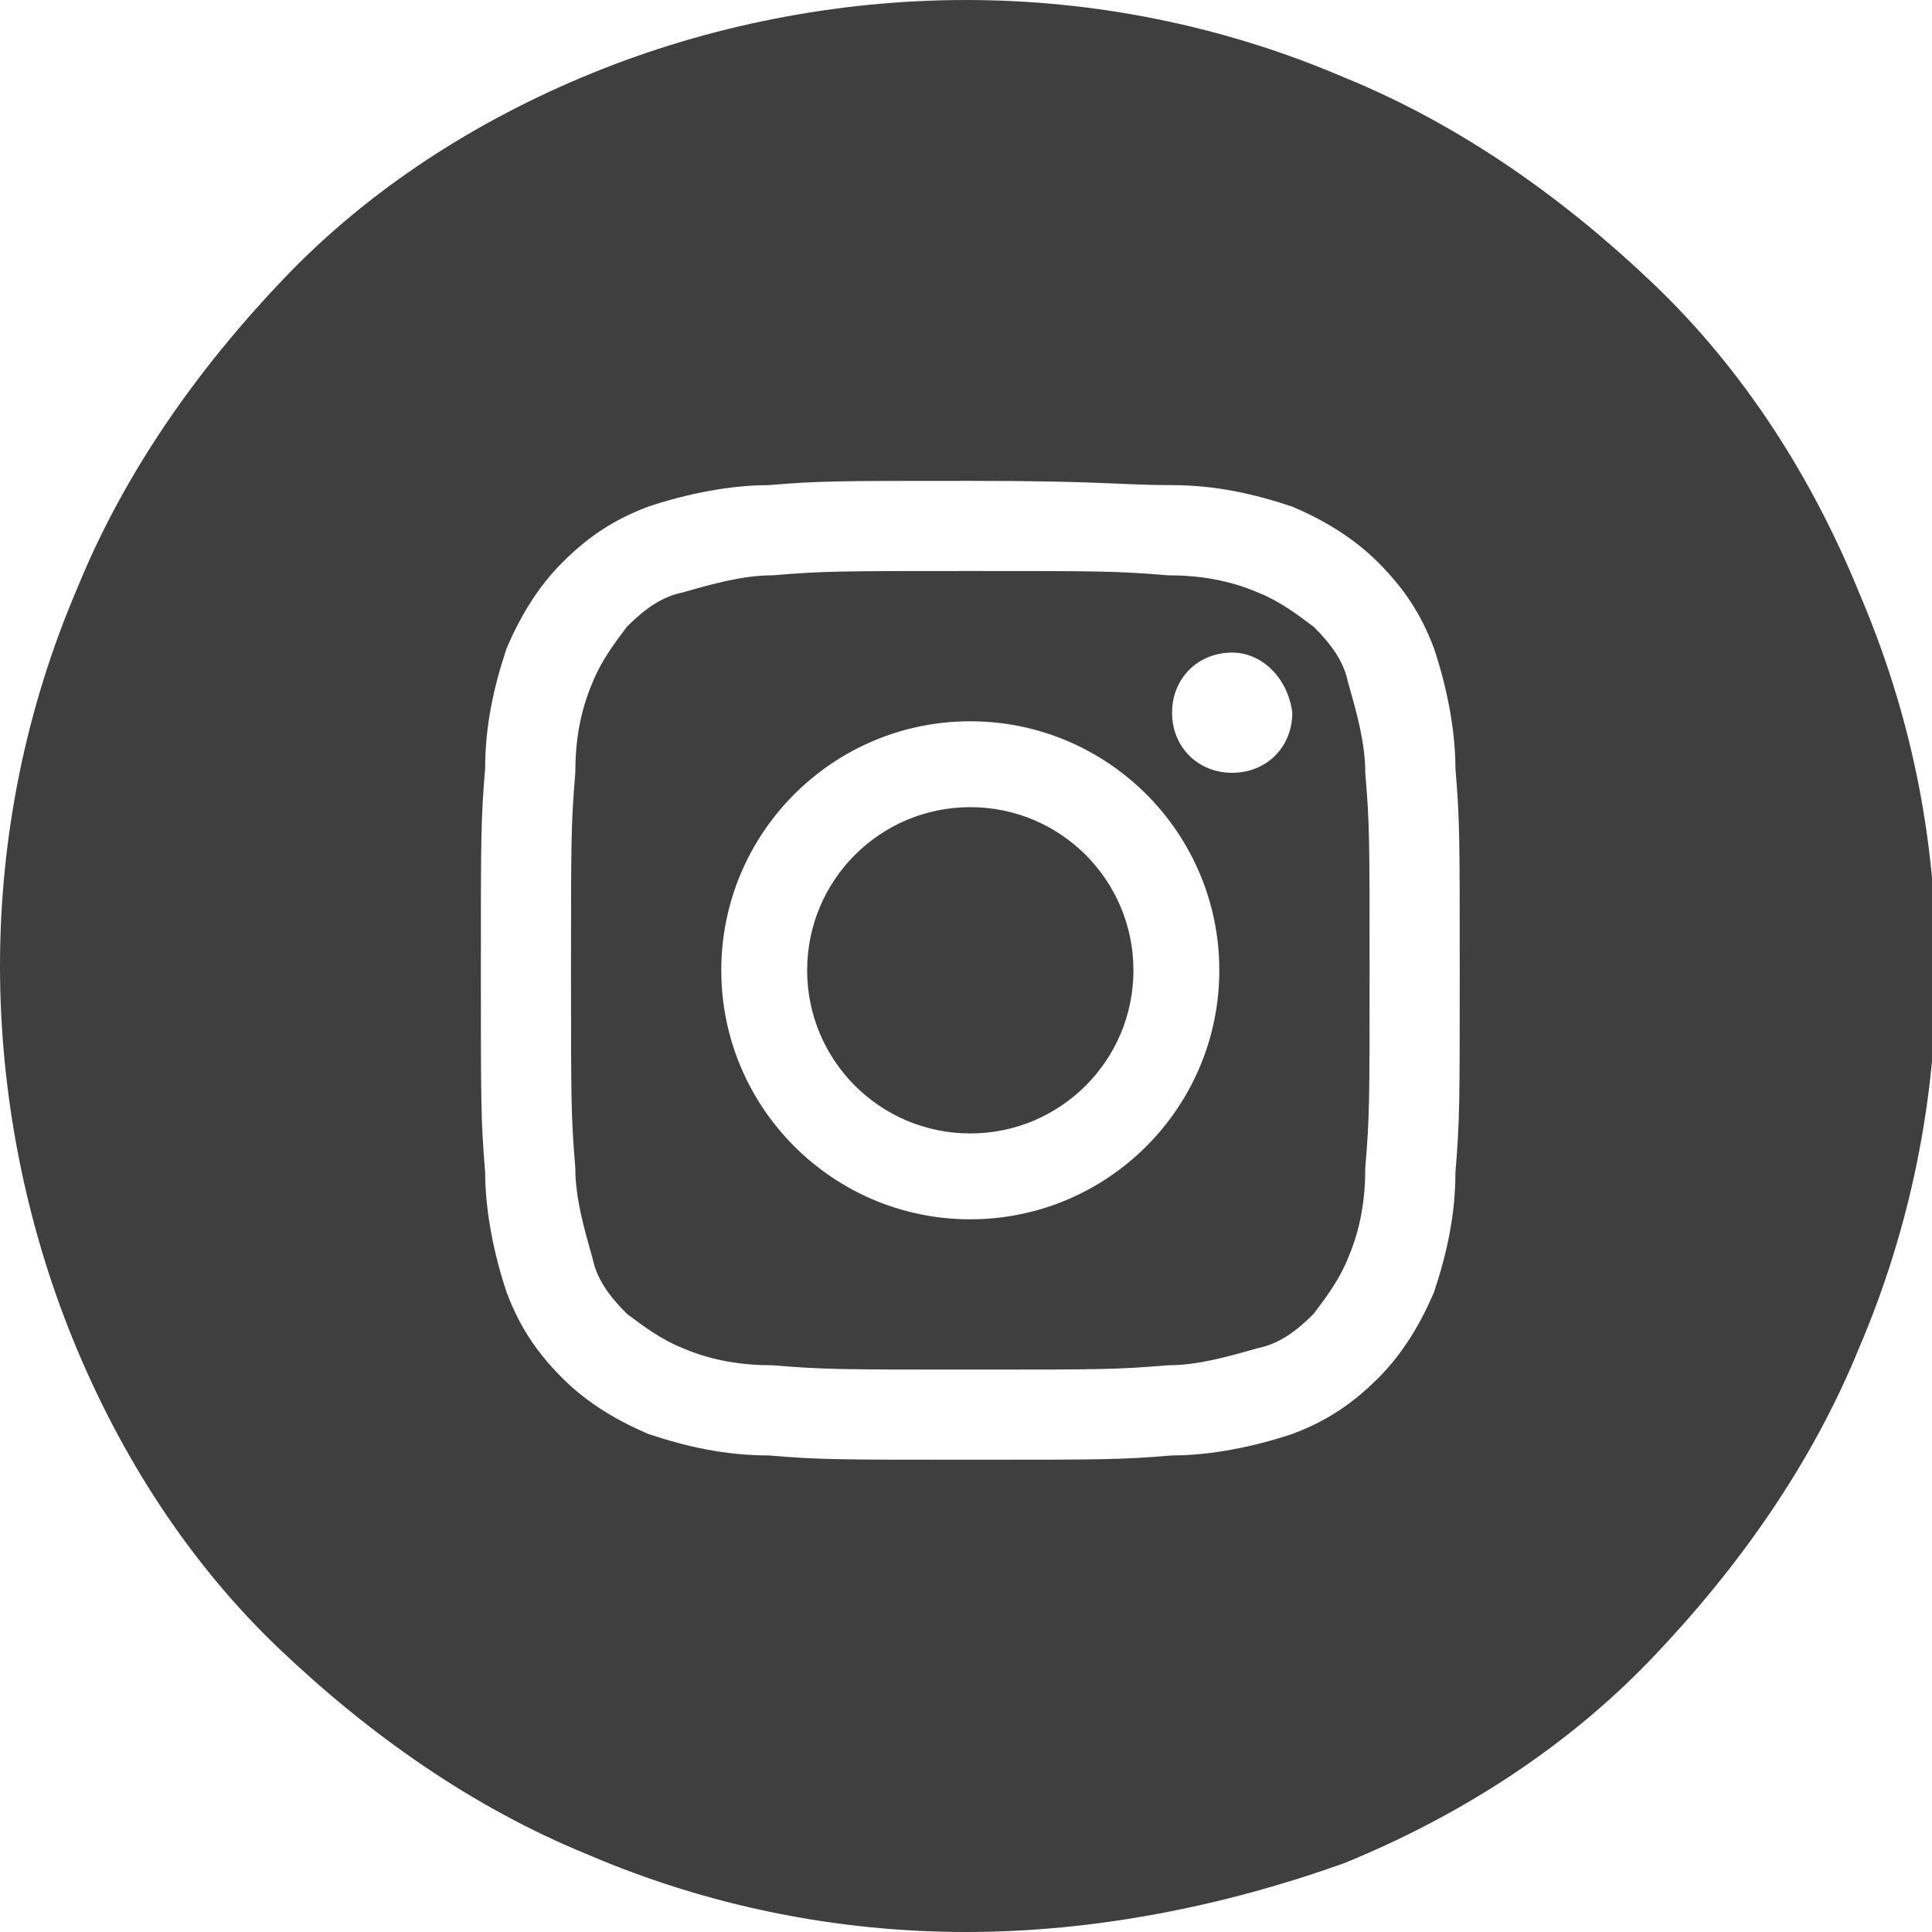 <?xml version="1.0" encoding="utf-8"?>
<!-- Generator: Adobe Illustrator 27.7.0, SVG Export Plug-In . SVG Version: 6.00 Build 0)  -->
<svg version="1.1" id="Layer_1" xmlns="http://www.w3.org/2000/svg" xmlns:xlink="http://www.w3.org/1999/xlink" x="0px" y="0px"
	 width="45px" height="45px" viewBox="0 0 45 45" style="enable-background:new 0 0 45 45;" xml:space="preserve">
<style type="text/css">
	.st0{clip-path:url(#SVGID_00000112631356961119142460000016166071654992780733_);}
	.st1{fill:#3f3f3f;}
</style>
<g>
	<defs>
		<rect id="SVGID_1_" width="45" height="45"/>
	</defs>
	<clipPath id="SVGID_00000083804720630847018350000017359768034886268319_">
		<use xlink:href="#SVGID_1_"  style="overflow:visible;"/>
	</clipPath>
	<g id="a" style="clip-path:url(#SVGID_00000083804720630847018350000017359768034886268319_);">
		<path class="st1" d="M22.5,45c-3,0-6-0.6-8.8-1.8c-2.7-1.1-5.1-2.8-7.2-4.8c-2.1-2-3.7-4.5-4.8-7.2C0.6,28.5,0,25.5,0,22.5
			c0-3,0.6-6,1.8-8.8c1.1-2.7,2.8-5.1,4.8-7.2c2-2.1,4.5-3.7,7.2-4.8C16.5,0.6,19.5,0,22.5,0c3,0,6,0.6,8.8,1.8
			c2.7,1.1,5.1,2.8,7.2,4.8c2.1,2,3.7,4.5,4.8,7.2c1.2,2.8,1.8,5.7,1.8,8.8c0,3-0.6,6-1.8,8.8c-1.1,2.7-2.8,5.1-4.8,7.2
			c-2,2.1-4.5,3.7-7.2,4.8C28.5,44.4,25.5,45,22.5,45z M22.6,11.2c-3.1,0-3.5,0-4.7,0.1c-0.9,0-1.9,0.2-2.8,0.5
			c-0.8,0.3-1.4,0.7-2,1.3c-0.6,0.6-1,1.3-1.3,2c-0.3,0.9-0.5,1.8-0.5,2.8c-0.1,1.2-0.1,1.6-0.1,4.7s0,3.5,0.1,4.7
			c0,0.9,0.2,1.9,0.5,2.8c0.3,0.8,0.7,1.4,1.3,2c0.6,0.6,1.3,1,2,1.3c0.9,0.3,1.8,0.5,2.8,0.5c1.2,0.1,1.6,0.1,4.7,0.1
			s3.5,0,4.7-0.1c0.9,0,1.9-0.2,2.8-0.5c0.8-0.3,1.4-0.7,2-1.3c0.6-0.6,1-1.3,1.3-2c0.3-0.9,0.5-1.8,0.5-2.8
			c0.1-1.2,0.1-1.6,0.1-4.7s0-3.5-0.1-4.7c0-0.9-0.2-1.9-0.5-2.8c-0.3-0.8-0.7-1.4-1.3-2c-0.6-0.6-1.3-1-2-1.3
			c-0.9-0.3-1.8-0.5-2.8-0.5C26.1,11.3,25.7,11.2,22.6,11.2z M22.6,31.9c-3,0-3.4,0-4.6-0.1c-0.7,0-1.4-0.1-2.1-0.4
			c-0.5-0.2-0.9-0.5-1.3-0.8c-0.4-0.4-0.7-0.8-0.8-1.3c-0.2-0.7-0.4-1.4-0.4-2.1c-0.1-1.2-0.1-1.6-0.1-4.6s0-3.4,0.1-4.6
			c0-0.7,0.1-1.4,0.4-2.1c0.2-0.5,0.5-0.9,0.8-1.3c0.4-0.4,0.8-0.7,1.3-0.8c0.7-0.2,1.4-0.4,2.1-0.4c1.2-0.1,1.6-0.1,4.6-0.1
			s3.4,0,4.6,0.1c0.7,0,1.4,0.1,2.1,0.4c0.5,0.2,0.9,0.5,1.3,0.8c0.4,0.4,0.7,0.8,0.8,1.3c0.2,0.7,0.4,1.4,0.4,2.1
			c0.1,1.2,0.1,1.5,0.1,4.6s0,3.4-0.1,4.6c0,0.7-0.1,1.4-0.4,2.1c-0.2,0.5-0.5,0.9-0.8,1.3c-0.4,0.4-0.8,0.7-1.3,0.8
			c-0.7,0.2-1.4,0.4-2.1,0.4C26,31.9,25.7,31.9,22.6,31.9z M22.6,16.8c-3.2,0-5.8,2.6-5.8,5.8c0,3.2,2.6,5.8,5.8,5.8
			c3.2,0,5.8-2.6,5.8-5.8C28.4,19.4,25.8,16.8,22.6,16.8z M28.7,15.2c-0.8,0-1.4,0.6-1.4,1.4c0,0.8,0.6,1.4,1.4,1.4
			c0.8,0,1.4-0.6,1.4-1.4C30,15.8,29.4,15.2,28.7,15.2L28.7,15.2z M22.6,26.4c-2.1,0-3.8-1.7-3.8-3.8c0-2.1,1.7-3.8,3.8-3.8
			c2.1,0,3.8,1.7,3.8,3.8C26.4,24.7,24.7,26.4,22.6,26.4z"/>
	</g>
</g>
</svg>
